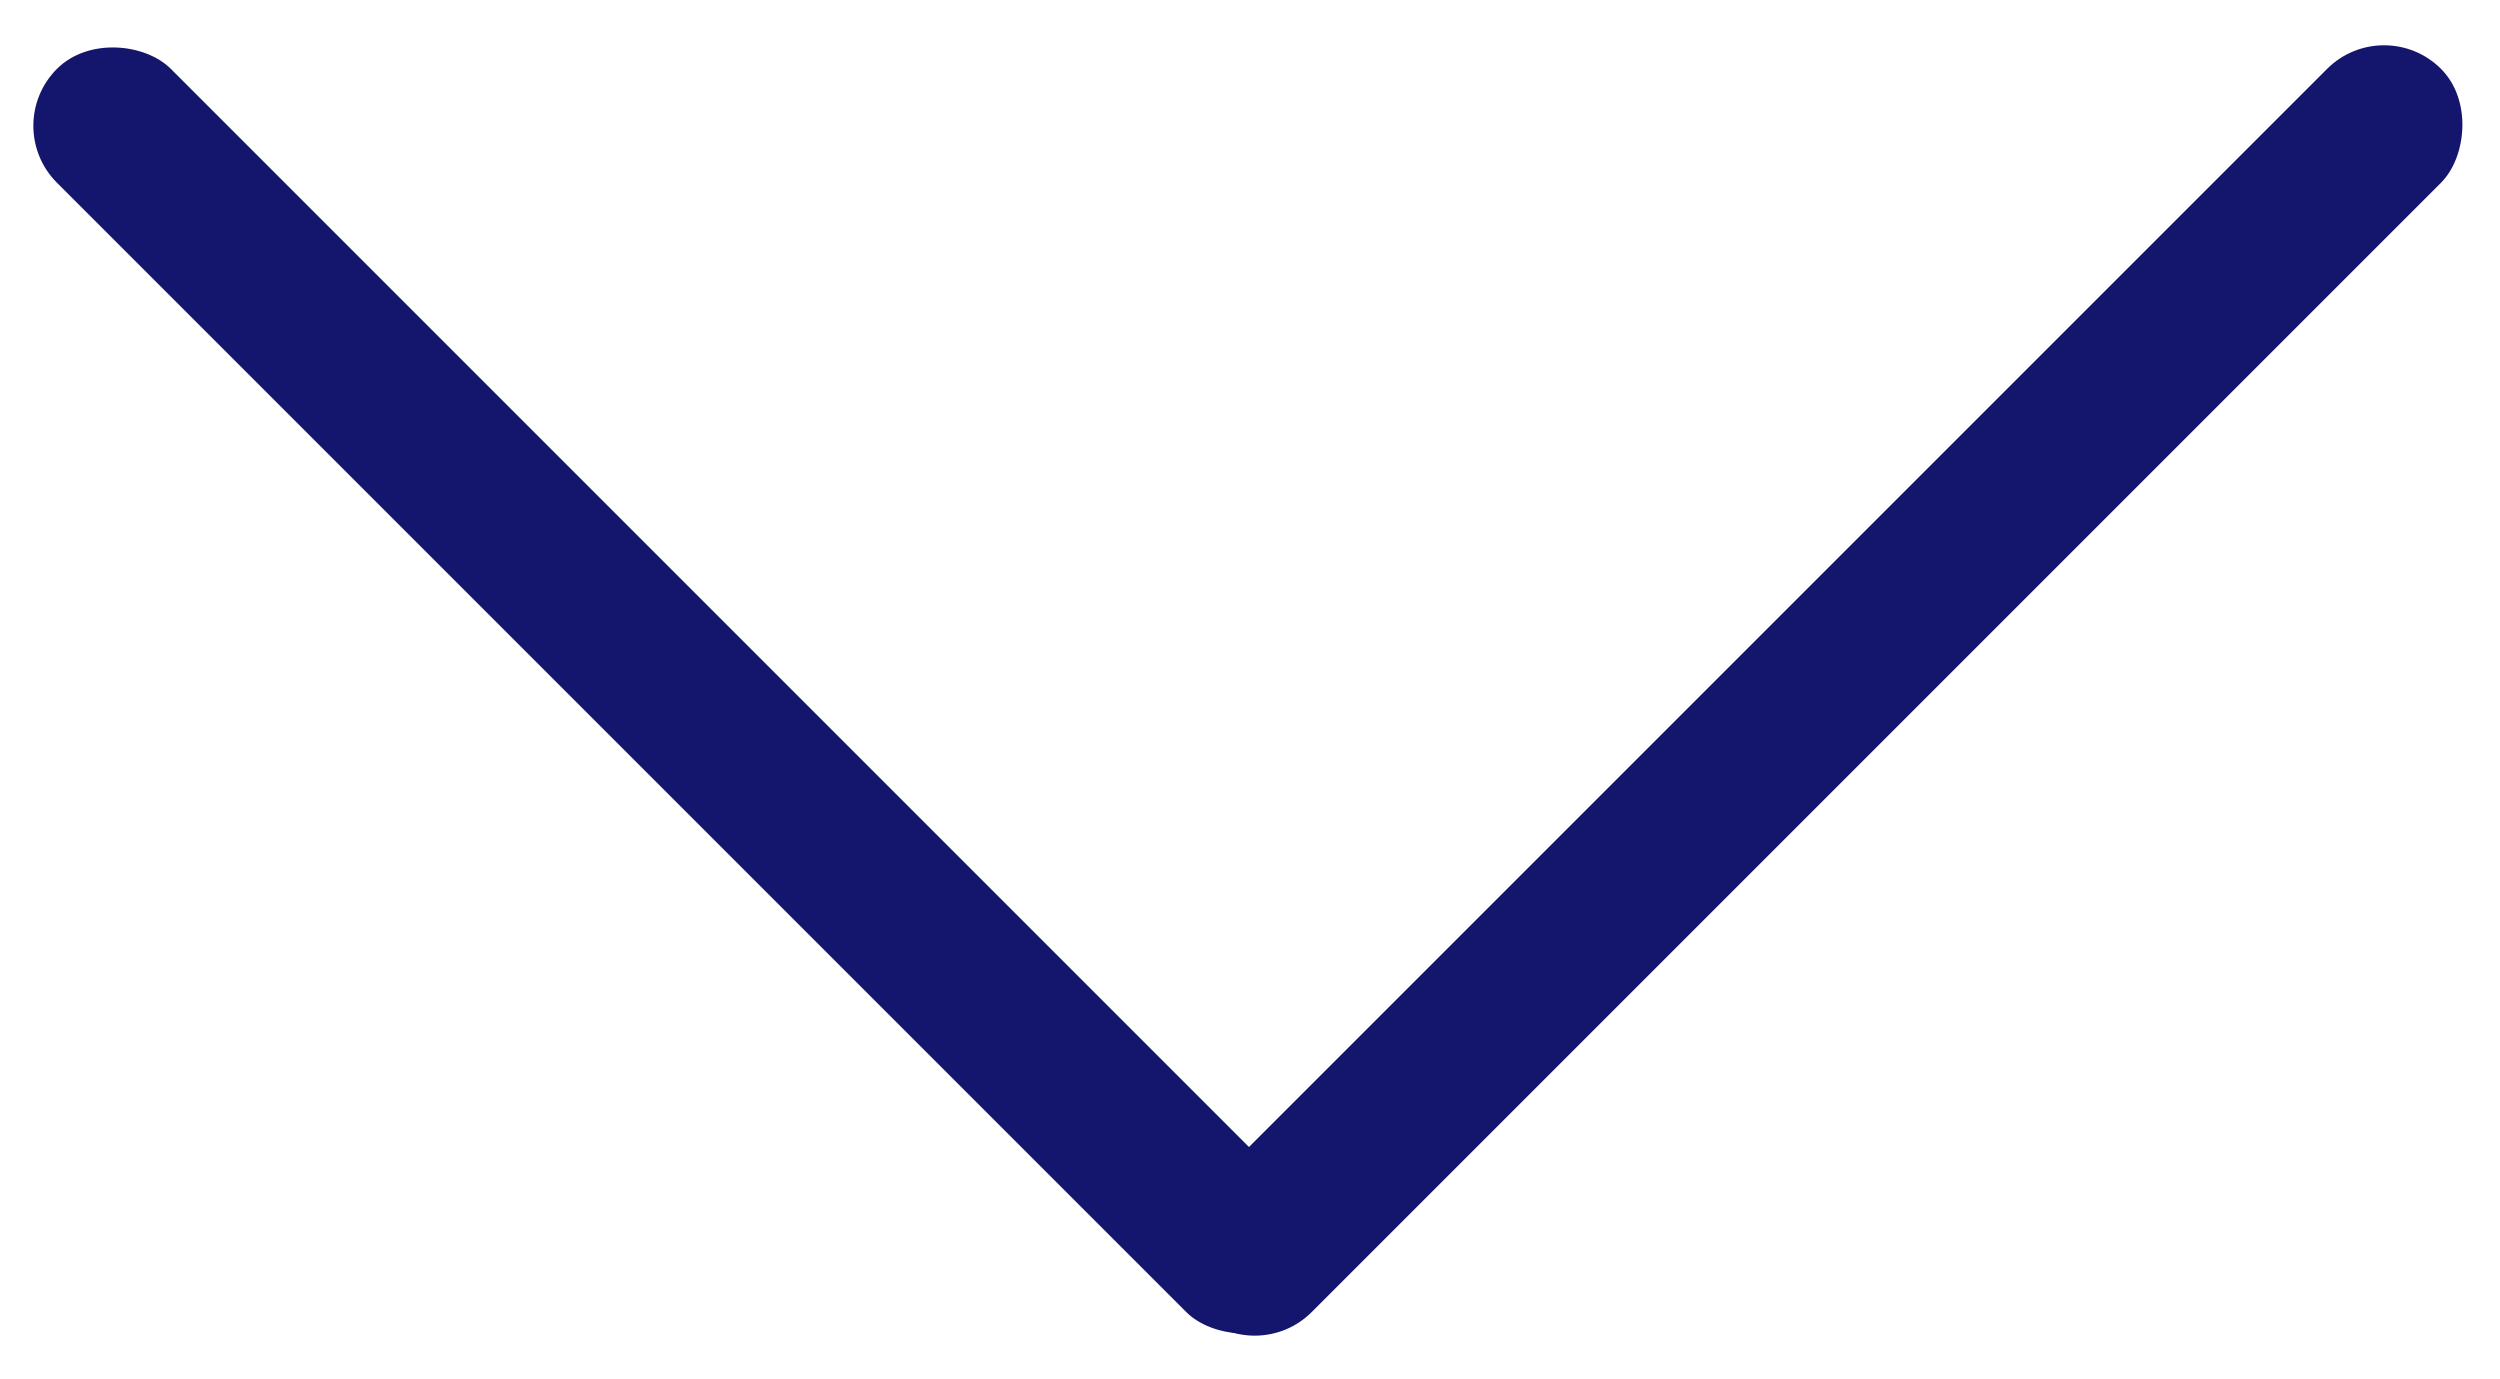 <svg width="87" height="48" viewBox="0 0 87 48" fill="none" xmlns="http://www.w3.org/2000/svg">
<rect y="4.378" width="5.605" height="61.184" rx="2.803" transform="rotate(-45 0 4.378)" fill="#13166C"/>
<rect x="82.965" y="0.415" width="5.605" height="61.184" rx="2.803" transform="rotate(45 82.965 0.415)" fill="#13166C"/>
</svg>
